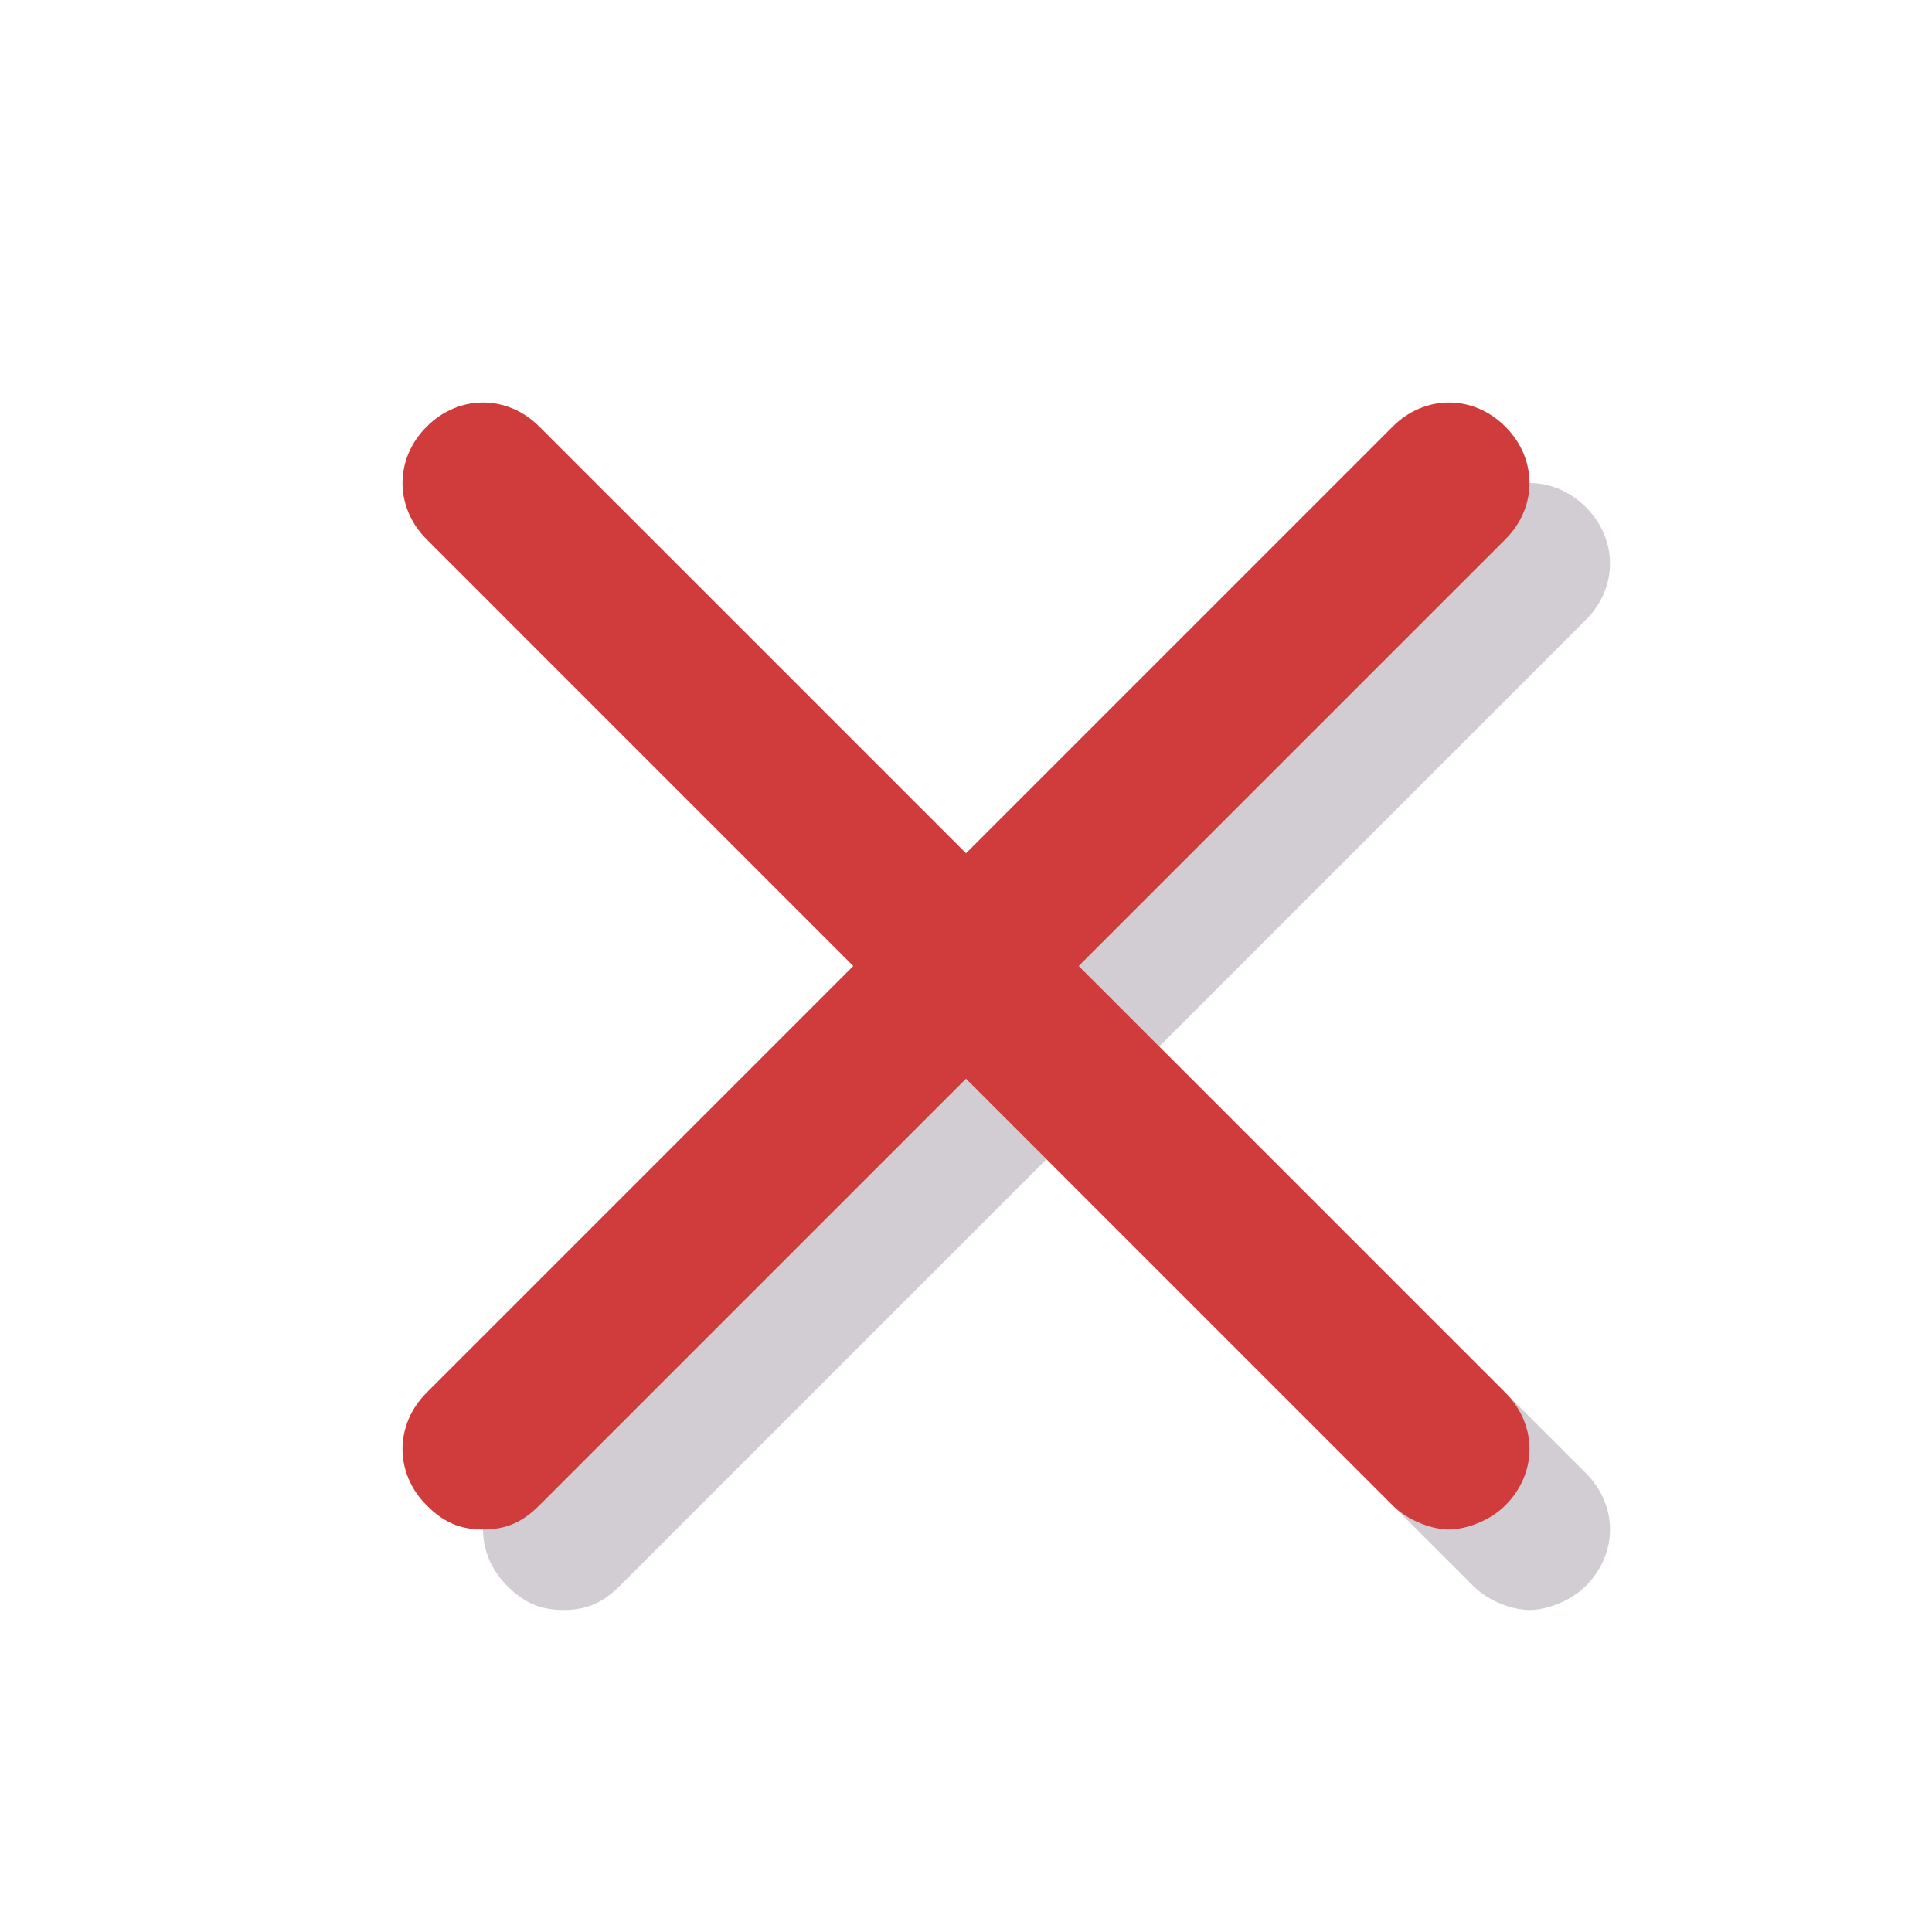 <svg enable-background="new 0 0 24 24" viewBox="0 0 24 24" xmlns="http://www.w3.org/2000/svg" width="300" height="300" version="1.1" xmlns:xlink="http://www.w3.org/1999/xlink" xmlns:svgjs="http://svgjs.dev/svgjs"><g width="100%" height="100%" transform="matrix(1,0,0,1,0,0)"><g id="grid_system" display="none"/><g id="_icons"><path d="m14.4 13 5.3-5.3c.4-.4.4-1 0-1.4s-1-.4-1.4 0l-5.3 5.3-5.3-5.3c-.4-.4-1-.4-1.4 0s-.4 1 0 1.4l5.3 5.3-5.3 5.3c-.4.4-.4 1 0 1.4.2.2.4.3.7.3s.5-.1.7-.3l5.3-5.3 5.3 5.3c.2.2.5.3.7.3s.5-.1.7-.3c.4-.4.4-1 0-1.4z" fill="#d2cdd3" fill-opacity="1" data-original-color="#d2cdd3ff" stroke="none" stroke-opacity="1"/><path d="m13.4 12 5.3-5.3c.4-.4.4-1 0-1.4s-1-.4-1.4 0l-5.3 5.3-5.3-5.3c-.4-.4-1-.4-1.4 0s-.4 1 0 1.4l5.3 5.3-5.3 5.3c-.4.4-.4 1 0 1.4.2.2.4.3.7.3s.5-.1.7-.3l5.3-5.3 5.3 5.3c.2.2.5.3.7.3s.5-.1.7-.3c.4-.4.4-1 0-1.4z" fill="#d03b3b" fill-opacity="1" data-original-color="#262656ff" stroke="none" stroke-opacity="1"/></g></g></svg>